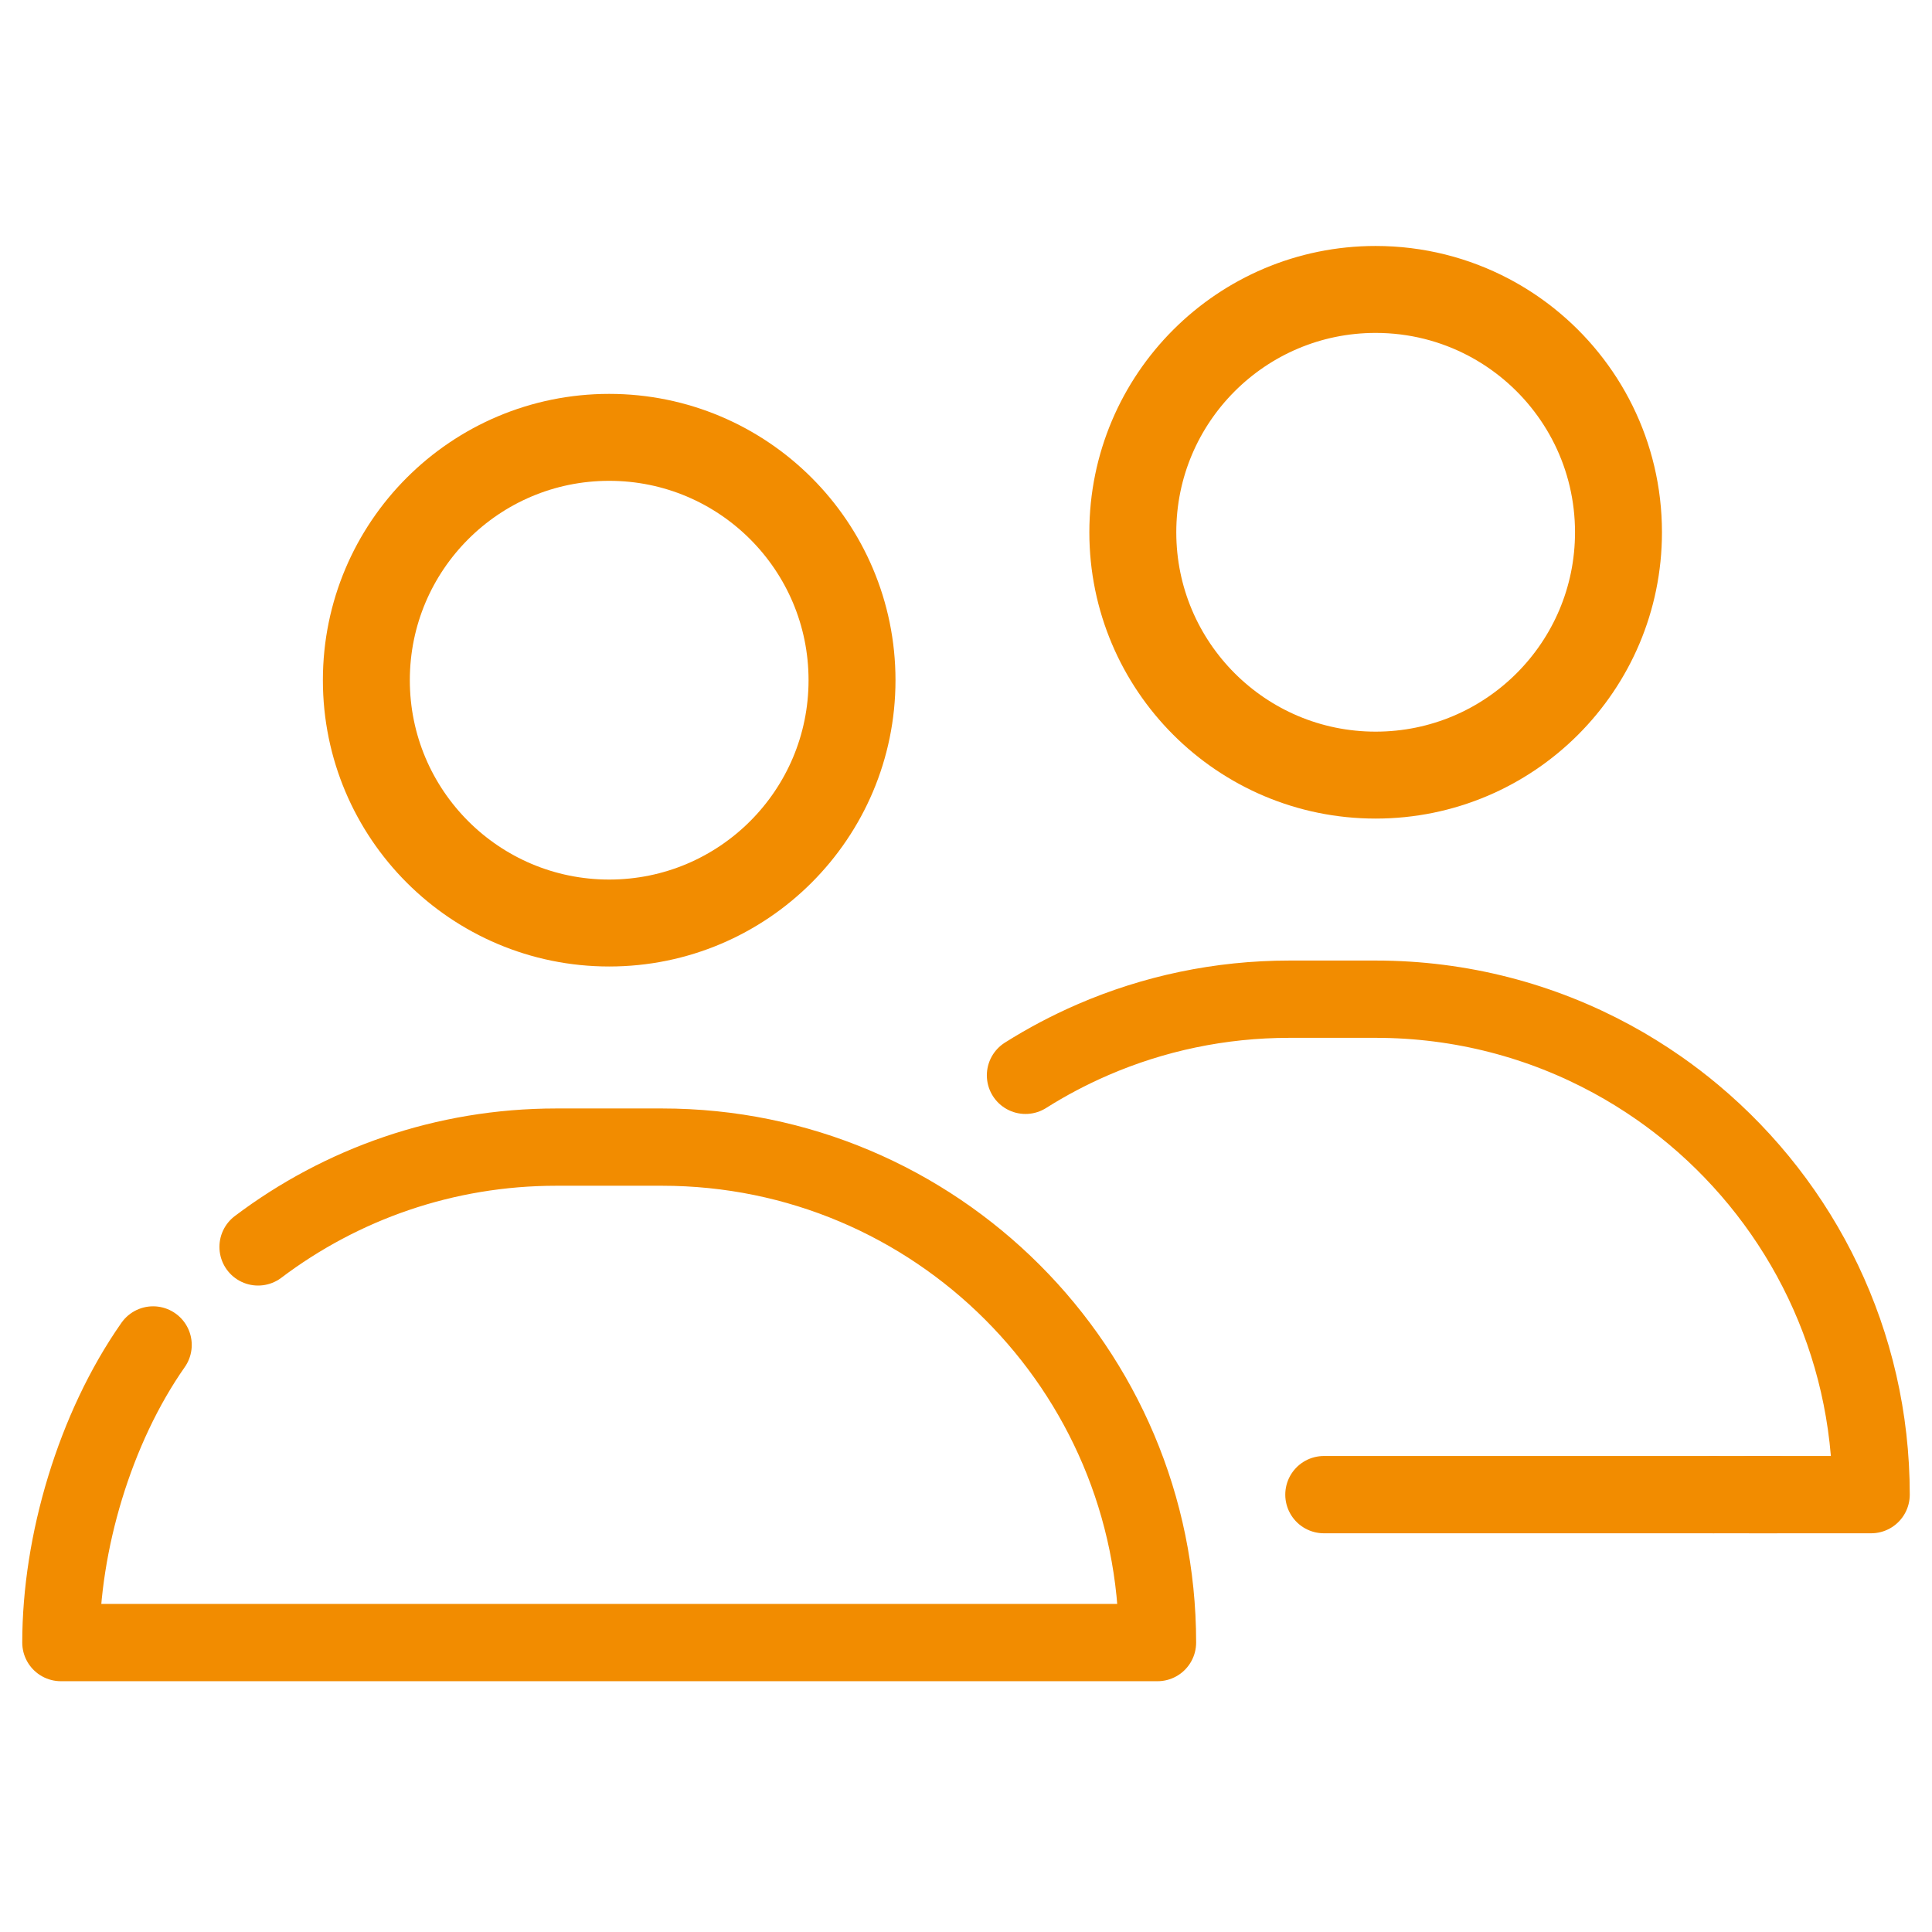 <svg xmlns="http://www.w3.org/2000/svg" id="Ebene_10" data-name="Ebene 10" viewBox="0 0 2000 2000"><defs><style>      .cls-1 {        stroke-width: 90px;      }      .cls-1, .cls-2 {        fill: none;        stroke: #f28c00;        stroke-linecap: round;        stroke-linejoin: round;      }      .cls-2 {        stroke-width: 80px;      }    </style></defs><path class="cls-1" d="M1675.45,551.01c0,138.83-112.55,251.38-251.38,251.38s-251.38-112.55-251.38-251.38,112.55-251.38,251.38-251.38c42.19,0,81.96,10.4,116.88,28.77,14.01,7.37,27.25,16.03,39.54,25.82,57.87,46.05,94.96,117.09,94.96,196.8Z"></path><path class="cls-2" d="M1811.33,1547.25h125.65c0-157.98-71.42-299.27-183.73-393.35-11.54-9.66-23.5-18.83-35.87-27.46-15.66-10.93-31.95-21.01-48.82-30.18-72.67-39.48-155.96-61.9-244.48-61.9h-89.19c-72.18,0-140.87,14.91-203.17,41.82-6.64,2.87-13.21,5.87-19.7,9.01-5.45,2.63-10.84,5.36-16.18,8.17-11.7,6.17-23.12,12.78-34.26,19.81"></path><line class="cls-2" x1="1773.86" y1="1547.25" x2="1839.03" y2="1547.25"></line><line class="cls-2" x1="1370.51" y1="1547.25" x2="1773.86" y2="1547.25"></line><circle class="cls-1" cx="630.63" cy="704.13" r="251.38"></circle><path class="cls-2" d="M158.49,1392.29c-60.44,86.2-95.46,205.33-95.46,308.09h0s1135.2,0,1135.2,0h0c0-283.27-229.63-512.9-512.9-512.9h-109.4c-115.93,0-222.88,38.46-308.78,103.32"></path></svg>